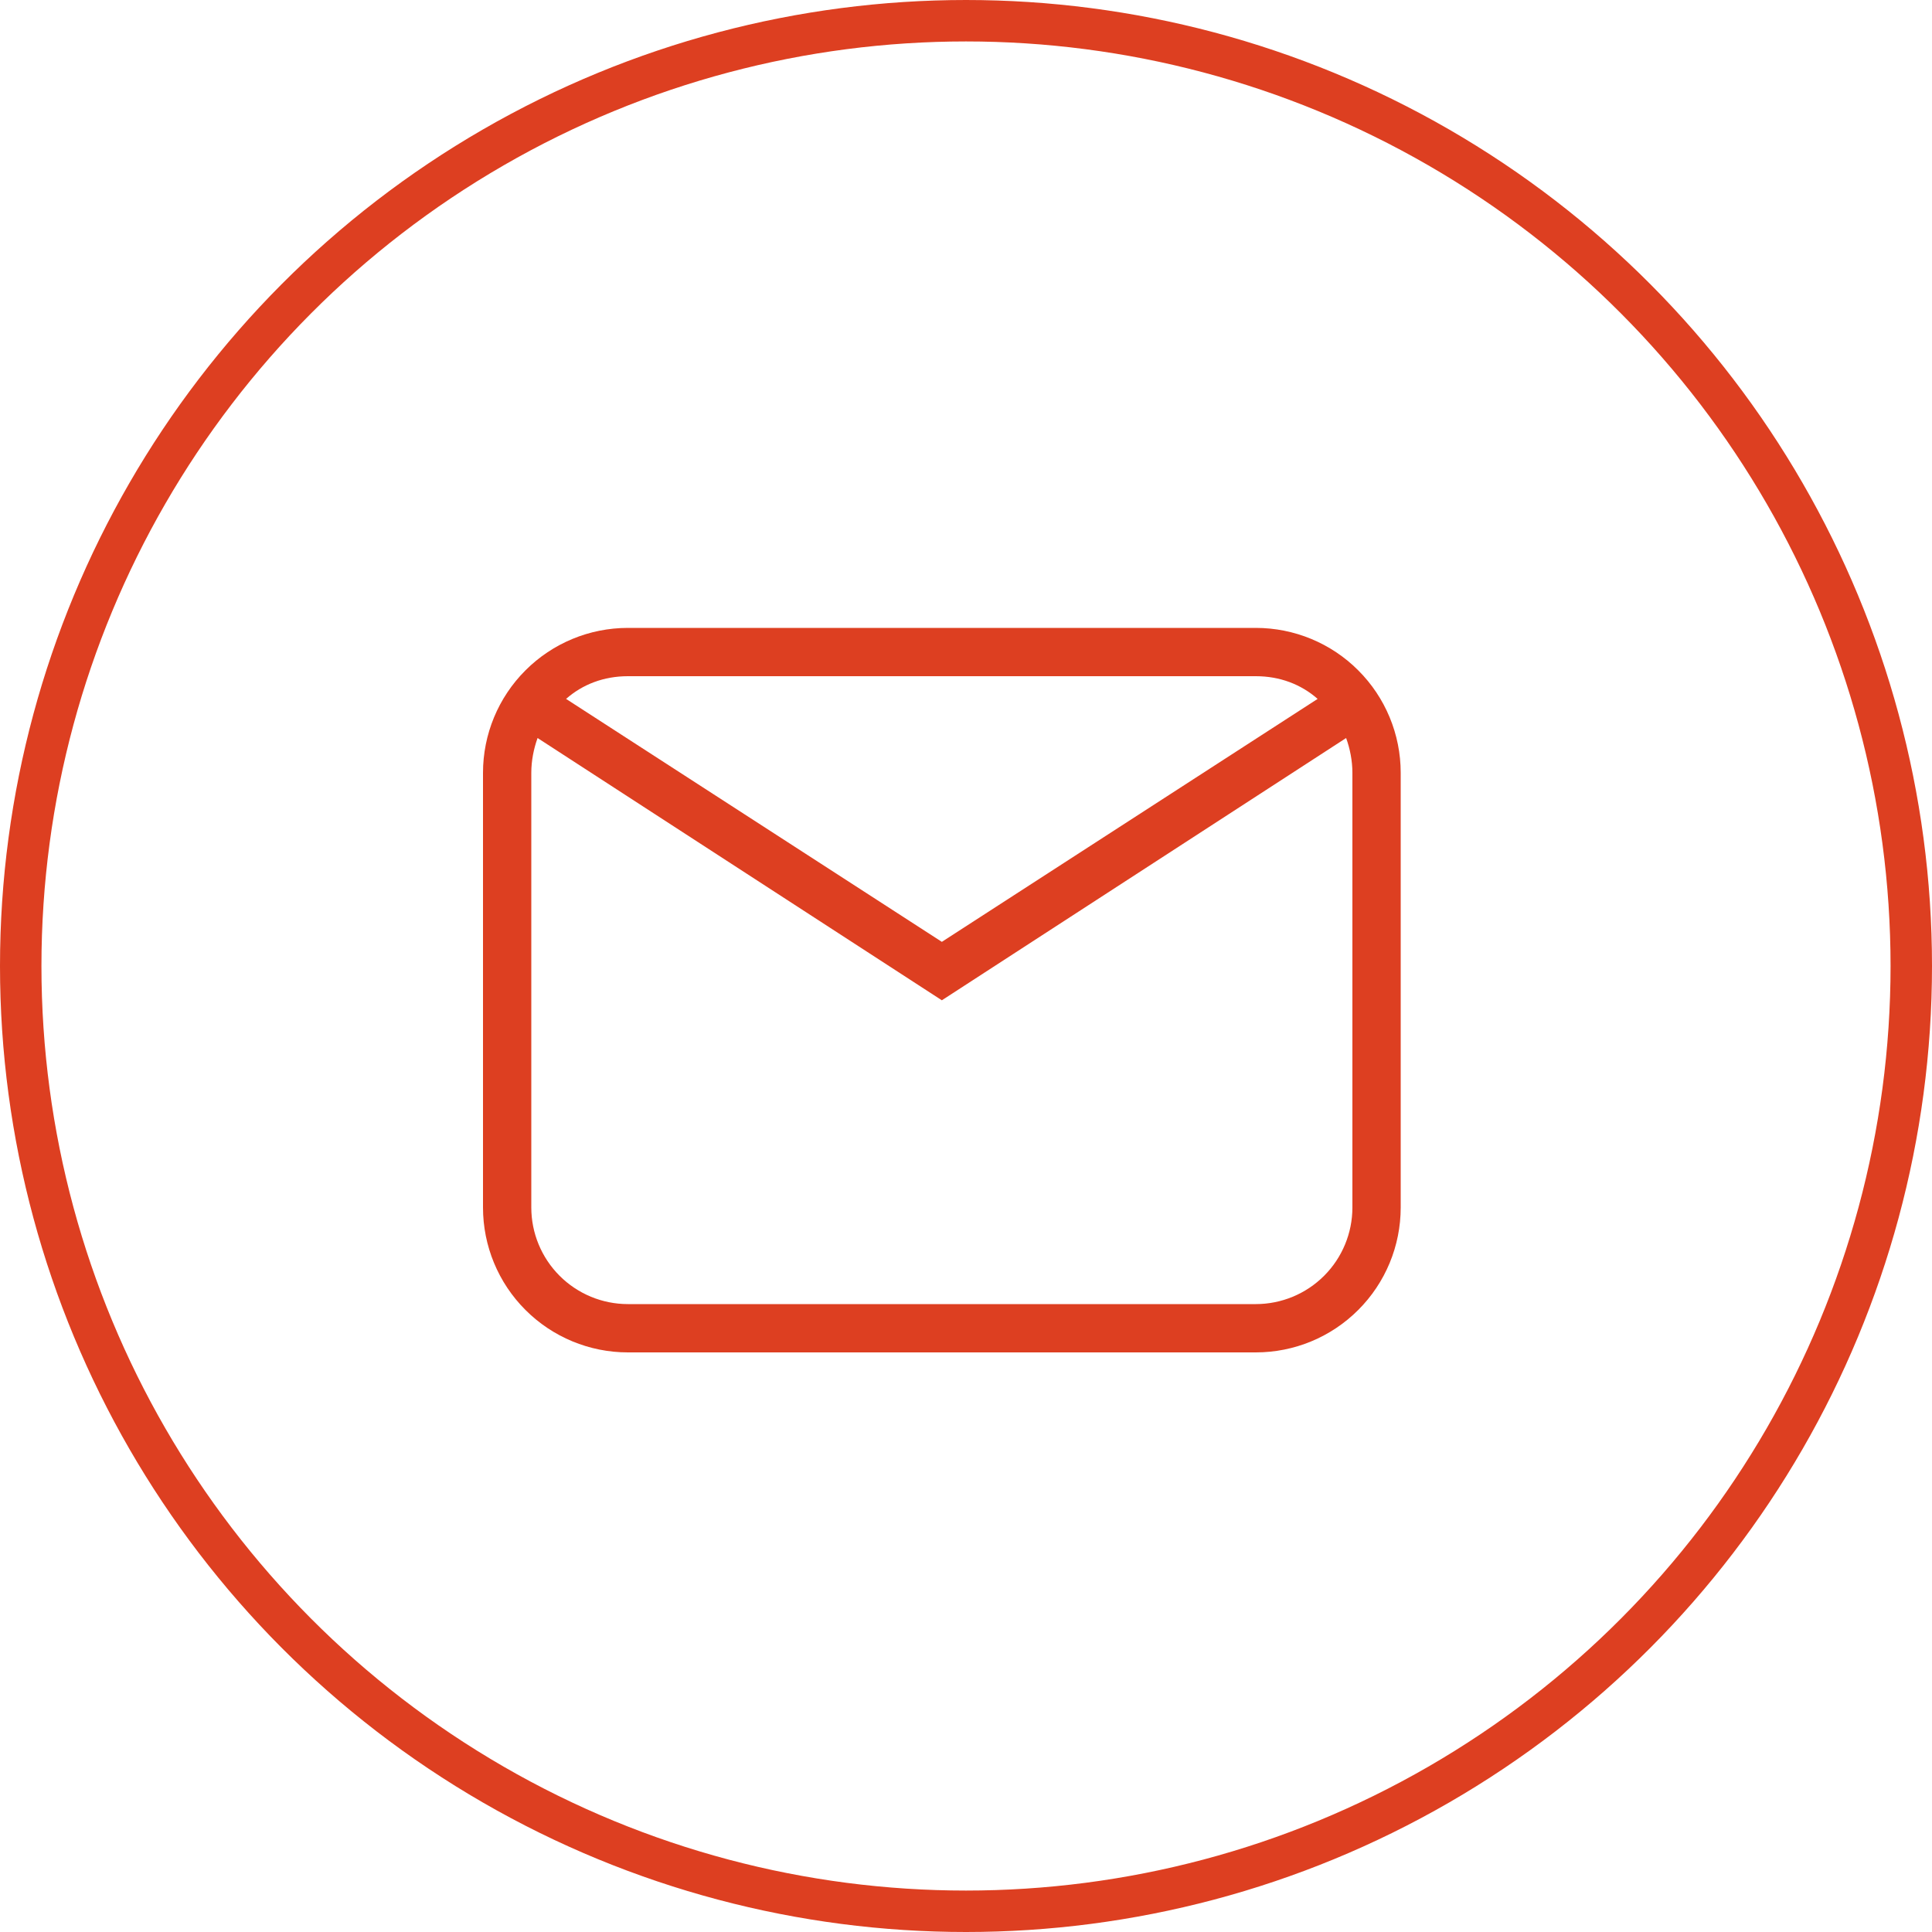 <svg xmlns="http://www.w3.org/2000/svg" fill="none" viewBox="0 0 40 40" height="40" width="40">
<circle stroke-width="0.858" stroke="#DD3F21" r="19.571" cy="20" cx="20"></circle>
<path fill="#DD3F21" d="M13 13H26C26.796 13 27.559 13.316 28.121 13.879C28.684 14.441 29 15.204 29 16V25C29 25.796 28.684 26.559 28.121 27.121C27.559 27.684 26.796 28 26 28H13C12.204 28 11.441 27.684 10.879 27.121C10.316 26.559 10 25.796 10 25V16C10 15.204 10.316 14.441 10.879 13.879C11.441 13.316 12.204 13 13 13ZM13 14C12.5 14 12.06 14.17 11.72 14.47L19.5 19.5L27.28 14.47C26.94 14.17 26.5 14 26 14H13ZM19.5 20.71L11.13 15.28C11.05 15.5 11 15.75 11 16V25C11 25.53 11.211 26.039 11.586 26.414C11.961 26.789 12.47 27 13 27H26C26.53 27 27.039 26.789 27.414 26.414C27.789 26.039 28 25.53 28 25V16C28 15.75 27.95 15.5 27.87 15.28L19.5 20.71Z"></path>
</svg>
